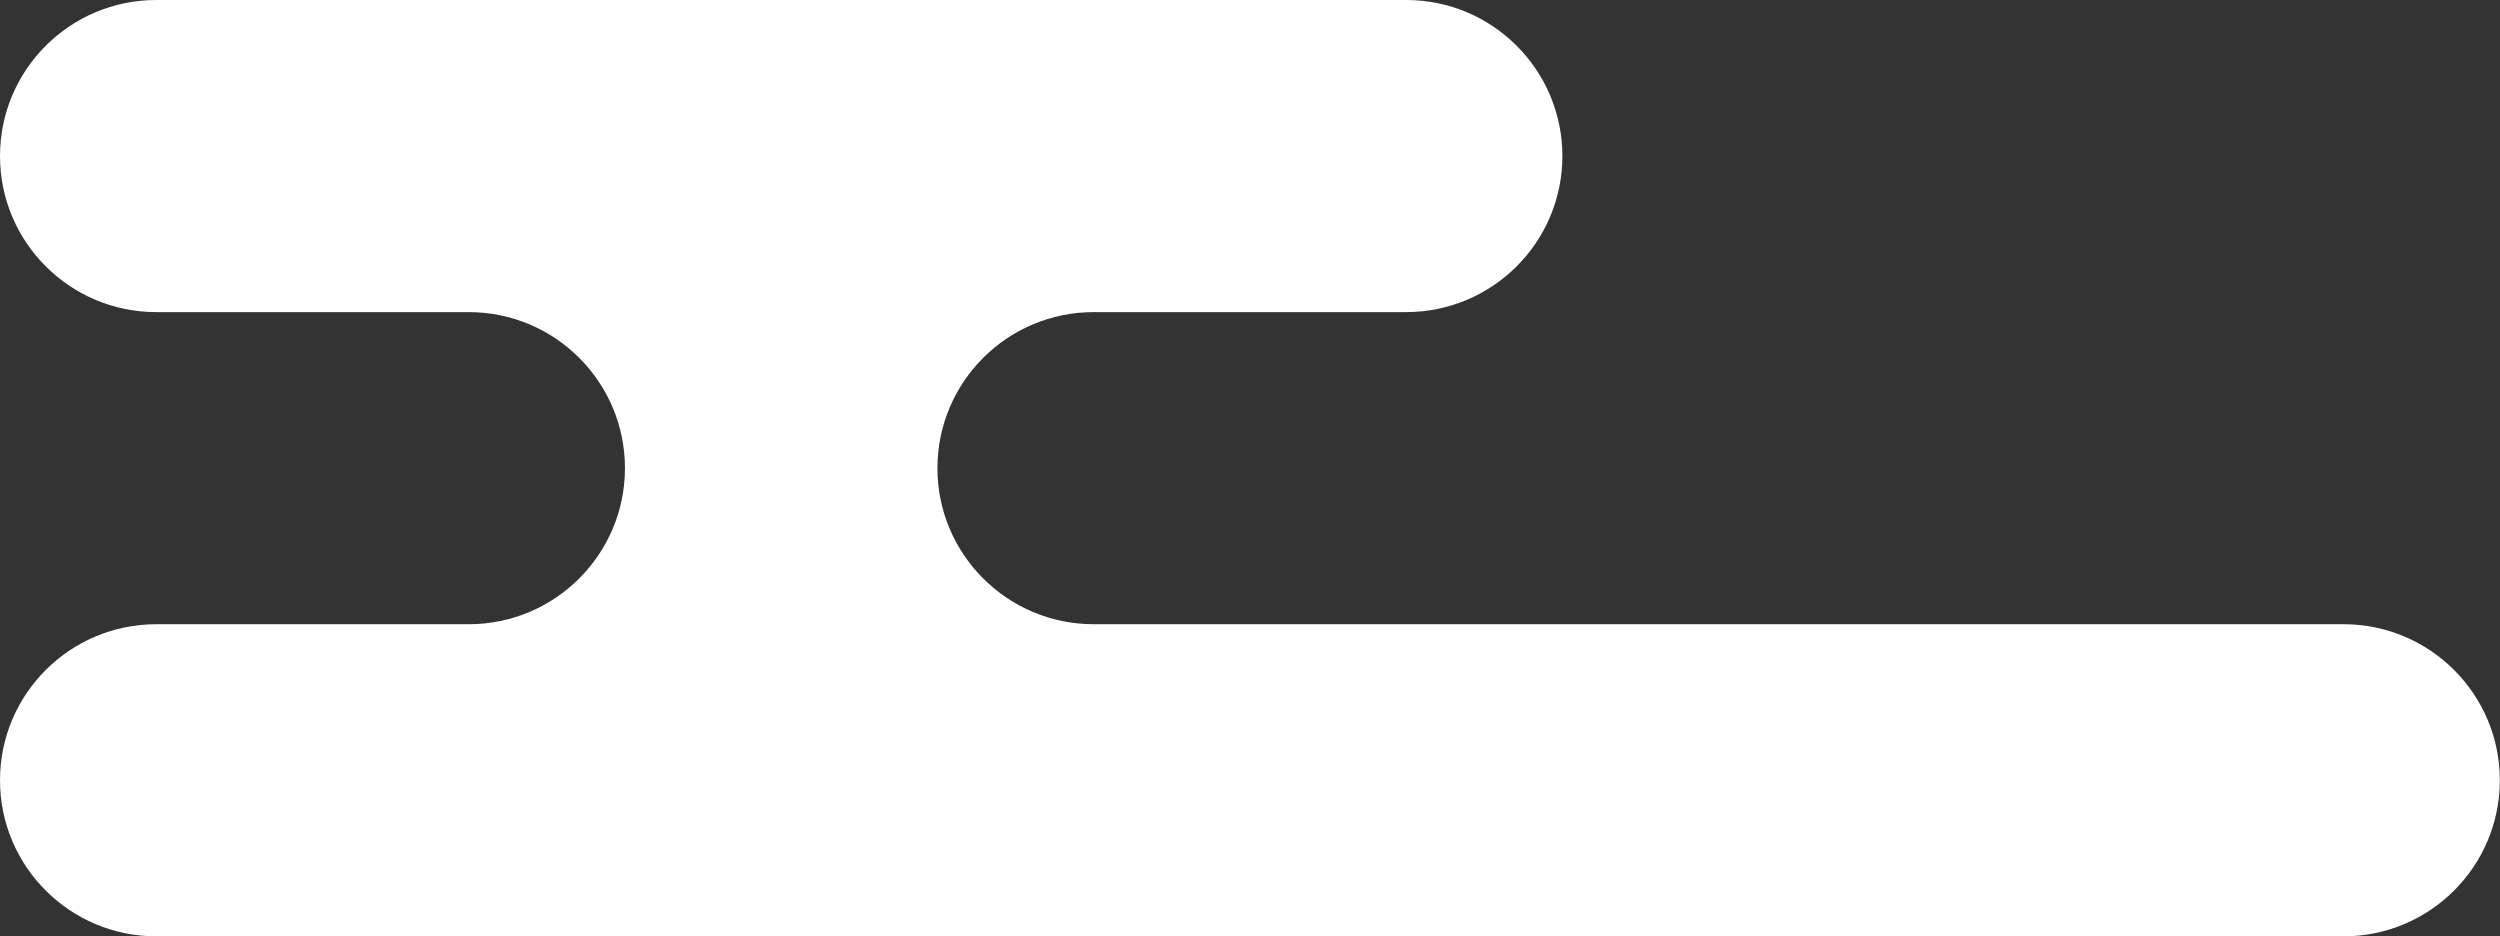 <svg width="267" height="100" viewBox="0 0 267 100" fill="none" xmlns="http://www.w3.org/2000/svg">
<rect x="0" y="0" width="267" height="100" fill="#333333" stroke="none"/>
<g clip-path="url(#clip0_65_764)">
<path d="M266.981 83.333C266.981 74.133 259.506 66.667 250.295 66.667H116.804C107.593 66.667 100.118 59.2 100.118 50C100.118 40.8 107.593 33.333 116.804 33.333H150.177C159.388 33.333 166.863 25.867 166.863 16.667C166.863 7.467 159.388 0 150.177 0H16.686C7.475 0 0 7.467 0 16.667C0 25.867 7.475 33.333 16.686 33.333H50.059C59.27 33.333 66.745 40.8 66.745 50C66.745 59.2 59.27 66.667 50.059 66.667H16.686C7.475 66.667 0 74.133 0 83.333C0 92.533 7.475 100 16.686 100H250.295C259.506 100 266.981 92.533 266.981 83.333Z" fill="white"/>
</g>
<defs>
<clipPath id="clip0_65_764">
<rect width="266.981" height="100" fill="white" transform="matrix(1 0 0 -1 0 100)"/>
</clipPath>
</defs>
</svg>
